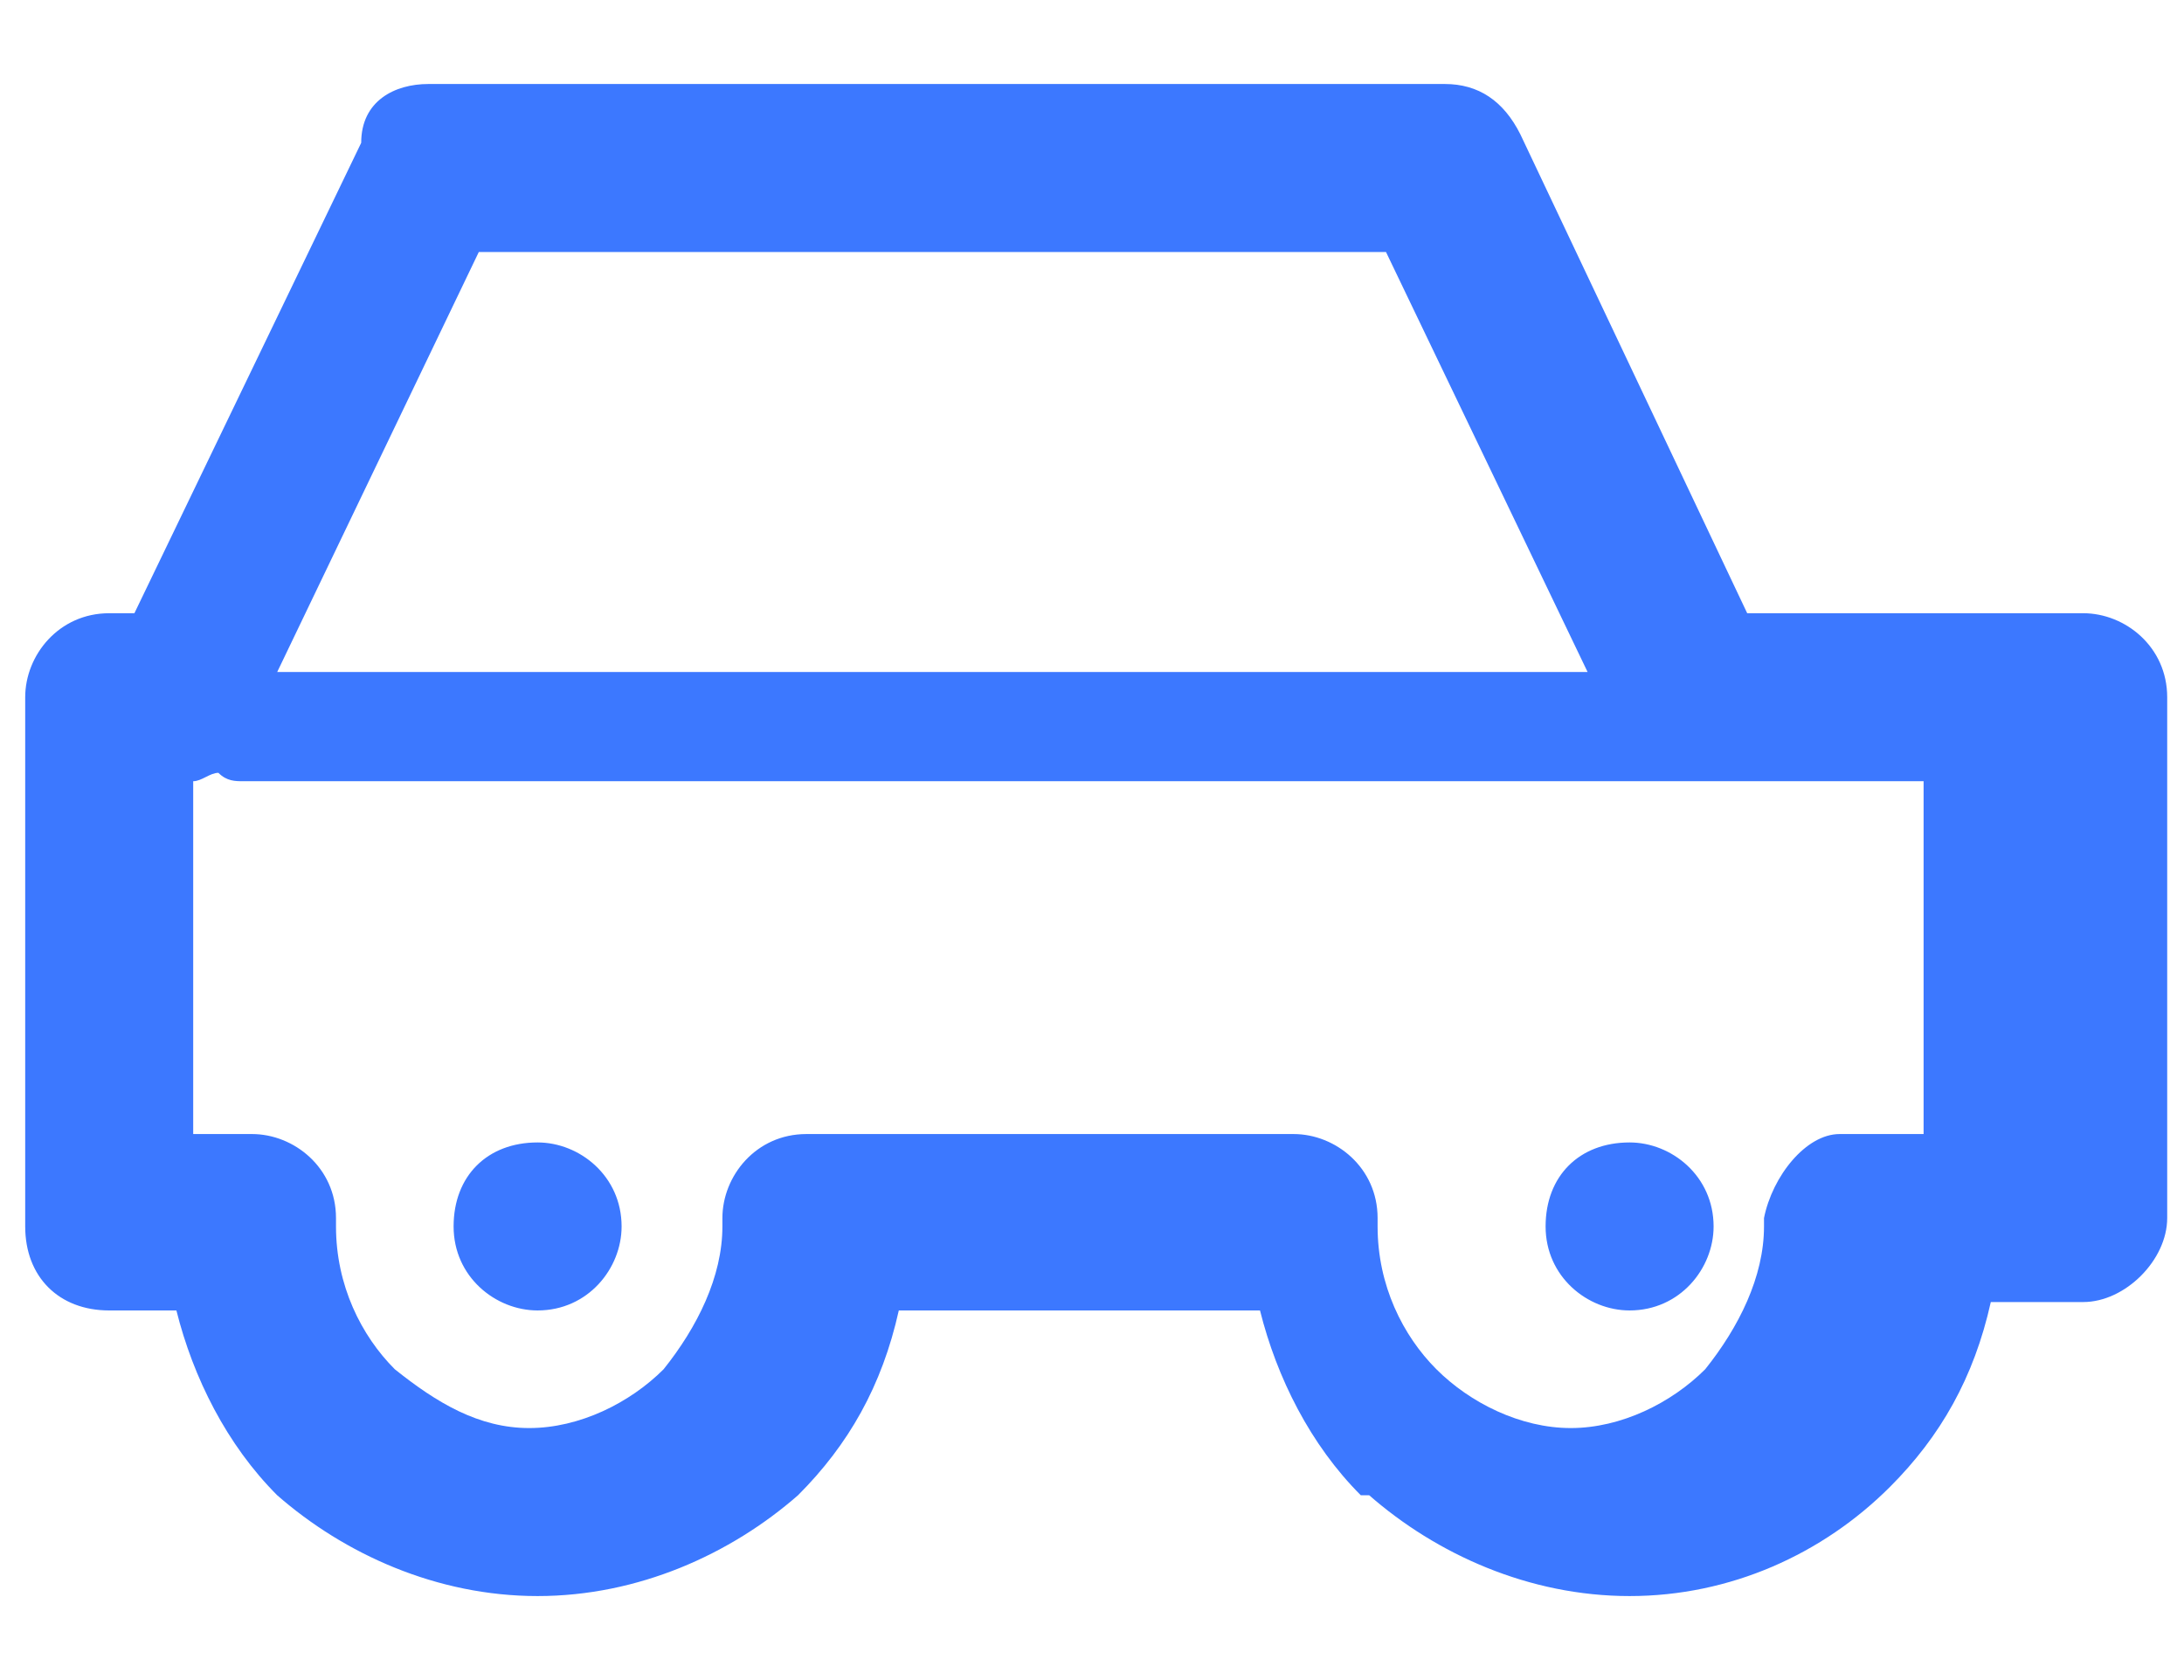 <?xml version="1.0" encoding="utf-8"?>
<!-- Generator: Adobe Illustrator 22.0.0, SVG Export Plug-In . SVG Version: 6.00 Build 0)  -->
<svg version="1.1" id="图层_1" xmlns="http://www.w3.org/2000/svg" xmlns:xlink="http://www.w3.org/1999/xlink" x="0px" y="0px"
	 viewBox="0 0 26 20" style="enable-background:new 0 0 26 20;" xml:space="preserve">
<style type="text/css">
	.st0{fill:#3C78FF;}
</style>
<path class="st0" d="M21.9,13.5h1V9.3H22l0,0h-2.7l0,0H2.9c-0.1,0-0.2,0-0.3-0.1c-0.1,0-0.2,0.1-0.3,0.1v4.2H3c0.5,0,1,0.4,1,1v0.1
	l0,0c0,0.7,0.3,1.3,0.7,1.7l0,0c0.5,0.4,1,0.7,1.6,0.7s1.2-0.3,1.6-0.7c0.4-0.5,0.7-1.1,0.7-1.7v-0.1c0-0.5,0.4-1,1-1l0,0l0,0h5.8
	c0.5,0,1,0.4,1,1v0.1l0,0c0,0.7,0.3,1.3,0.7,1.7l0,0c0.4,0.4,1,0.7,1.6,0.7s1.2-0.3,1.6-0.7c0.4-0.5,0.7-1.1,0.7-1.7v-0.1
	C21.1,14,21.5,13.5,21.9,13.5L21.9,13.5L21.9,13.5L21.9,13.5z M19.4,13.6L19.4,13.6c0.5,0,1,0.4,1,1c0,0.5-0.4,1-1,1
	c-0.5,0-1-0.4-1-1S18.8,13.6,19.4,13.6L19.4,13.6z M6.4,13.6L6.4,13.6c0.5,0,1,0.4,1,1c0,0.5-0.4,1-1,1c-0.5,0-1-0.4-1-1
	S5.8,13.6,6.4,13.6L6.4,13.6z M18.9,8L18.9,8l-2.4-5H5.7L3.3,8H18.9L18.9,8z M24.8,15.5L24.8,15.5h-1.1c-0.2,0.9-0.6,1.6-1.2,2.2
	l0,0l0,0c-0.8,0.8-1.9,1.3-3.1,1.3s-2.3-0.5-3.1-1.2h-0.1c-0.6-0.6-1-1.4-1.2-2.2h-4.3c-0.2,0.9-0.6,1.6-1.2,2.2l0,0l0,0
	C8.7,18.5,7.6,19,6.4,19s-2.3-0.5-3.1-1.2l0,0c-0.6-0.6-1-1.4-1.2-2.2H1.3l0,0c-0.6,0-1-0.4-1-1V8.3l0,0c0-0.5,0.4-1,1-1h0.3
	l2.7-5.6C4.3,1.2,4.7,1,5.1,1h12.1c0.4,0,0.7,0.2,0.9,0.6l2.7,5.7h4l0,0c0.5,0,1,0.4,1,1v6.2l0,0C25.8,15,25.3,15.5,24.8,15.5
	L24.8,15.5z"/>
</svg>
